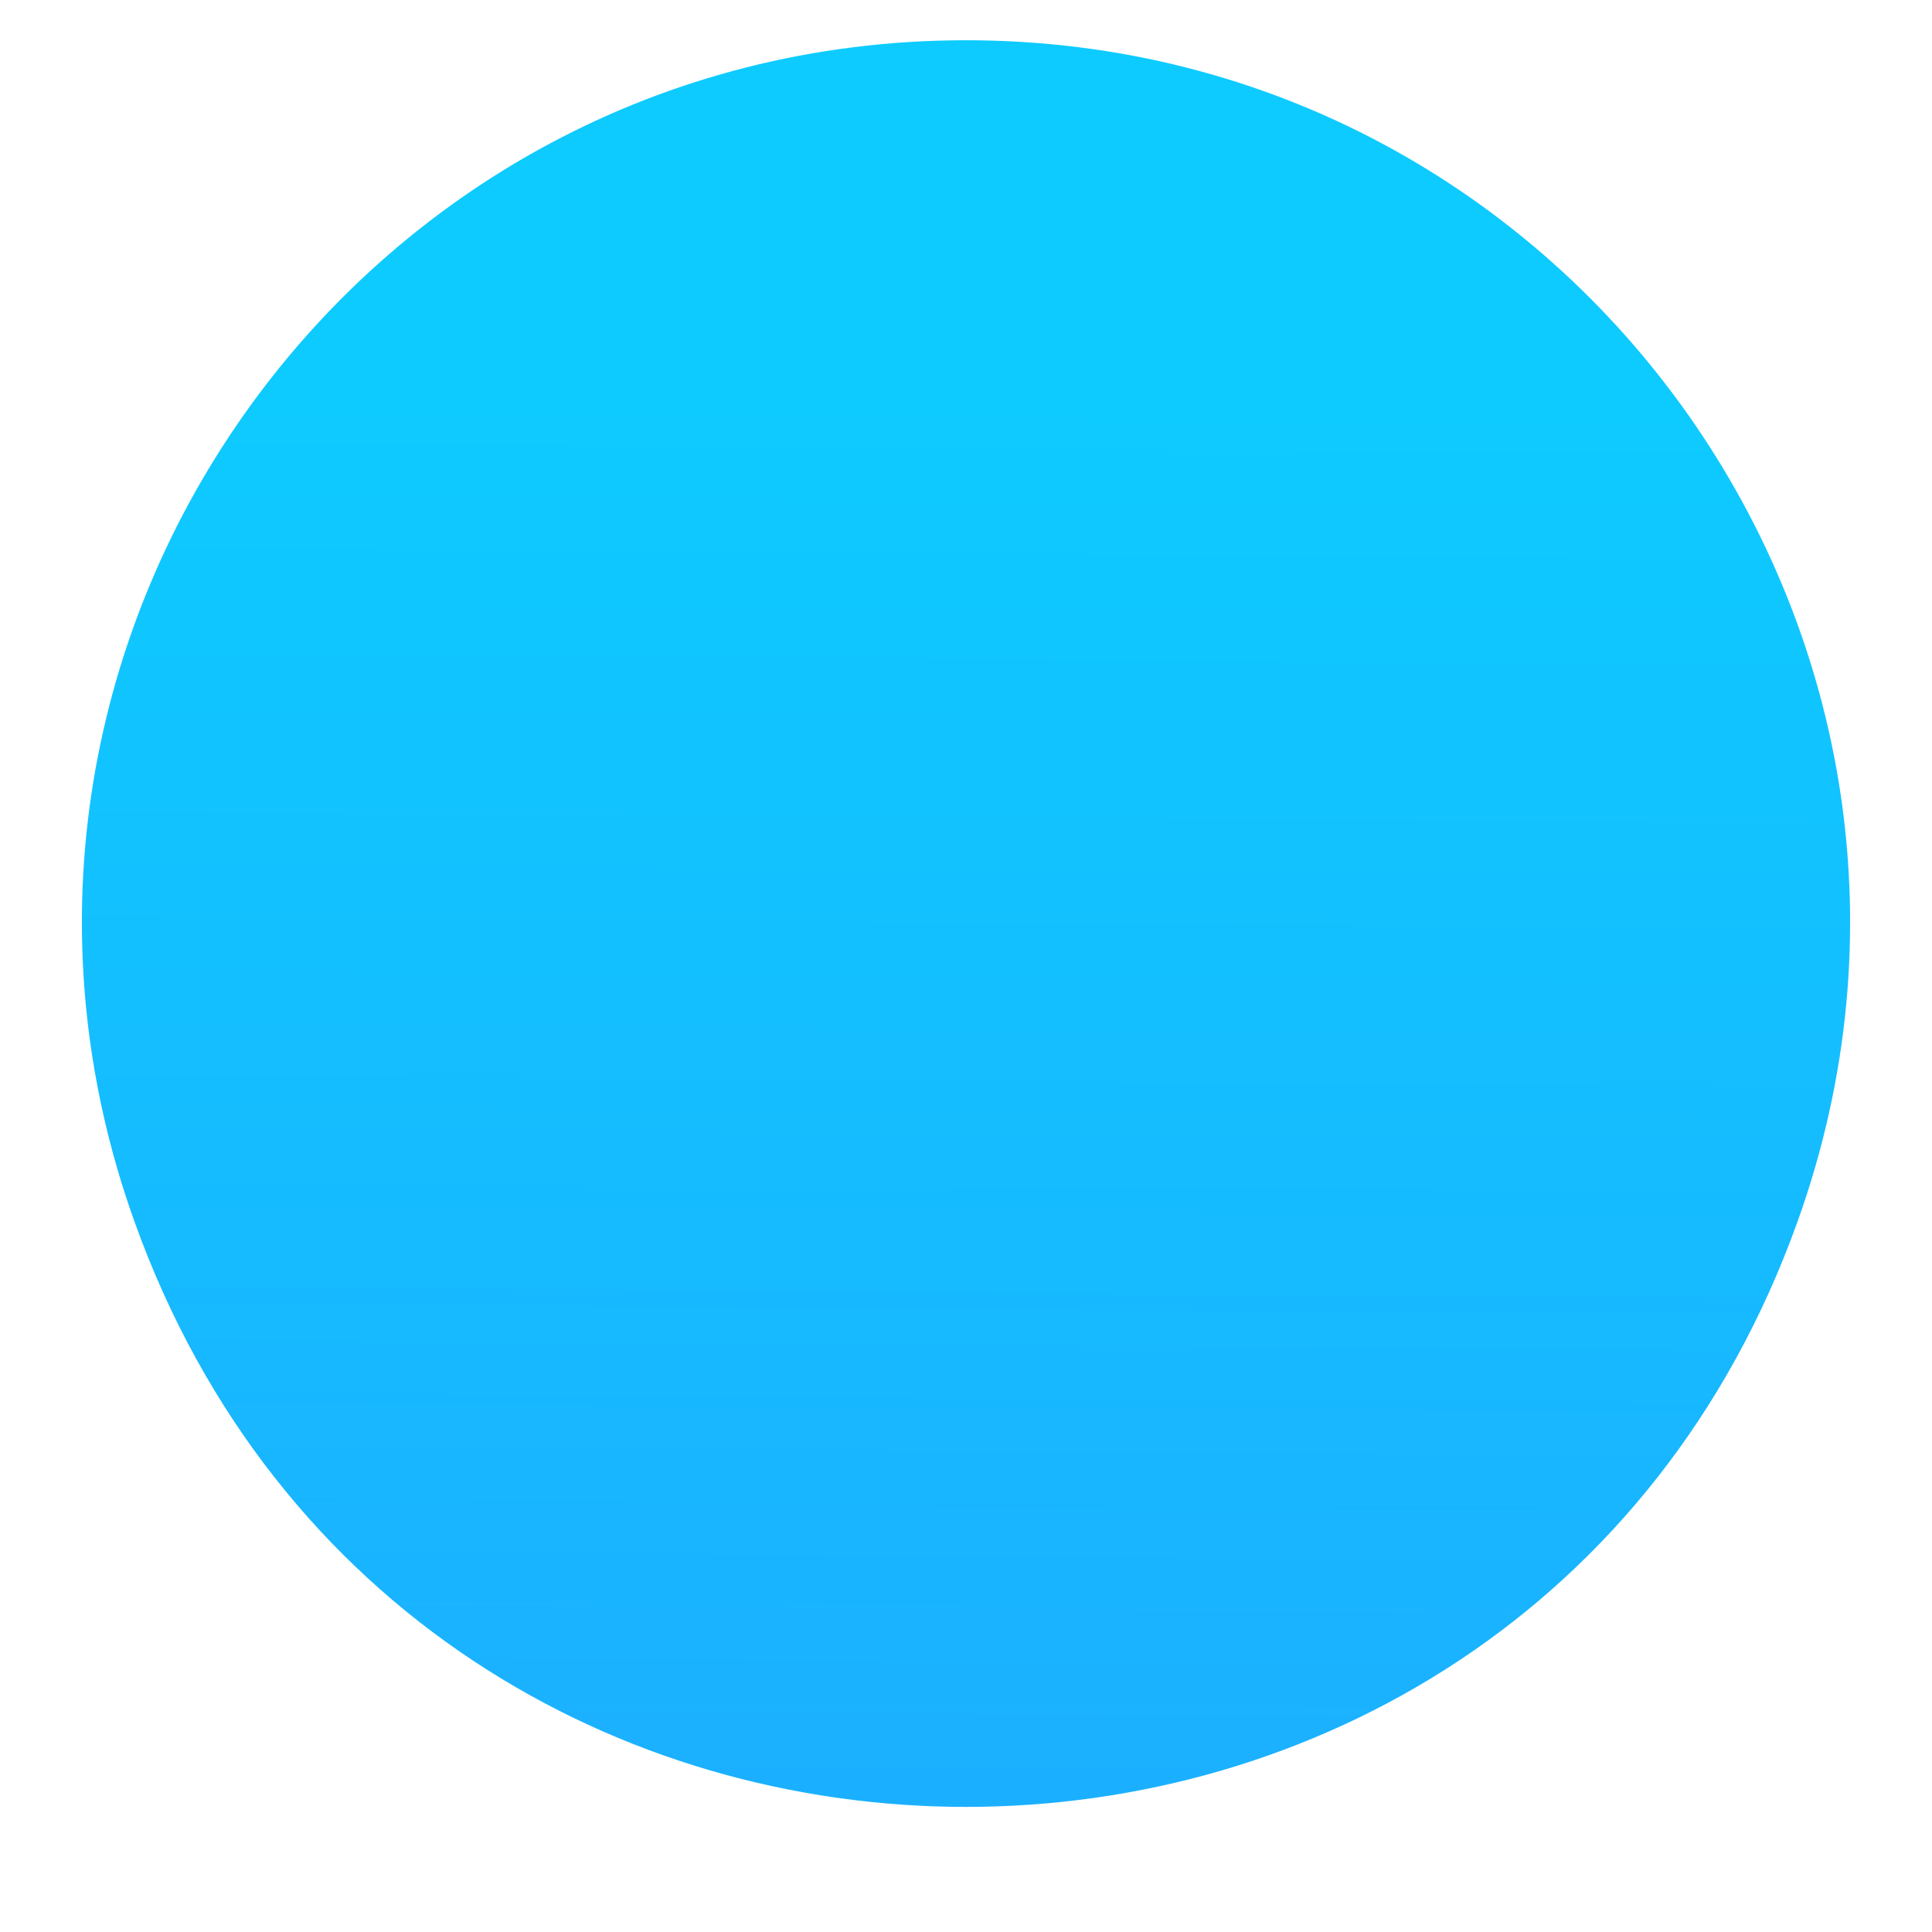 <svg width="12" height="12" viewBox="0 0 12 12" fill="none" xmlns="http://www.w3.org/2000/svg">
<path d="M11.165 7.587C9.428 12.435 2.572 12.435 0.835 7.587C-0.446 4.013 2.203 0.25 6 0.25C9.797 0.25 12.446 4.013 11.165 7.587Z" fill="url(#paint0_linear_648_83)"/>
<defs>
<linearGradient id="paint0_linear_648_83" x1="6.063" y1="-7" x2="5.735" y2="43.748" gradientUnits="userSpaceOnUse">
<stop offset="0.183" stop-color="#0DCBFF"/>
<stop offset="0.474" stop-color="#259EFF"/>
<stop offset="0.612" stop-color="#259EFF"/>
</linearGradient>
</defs>
</svg>
